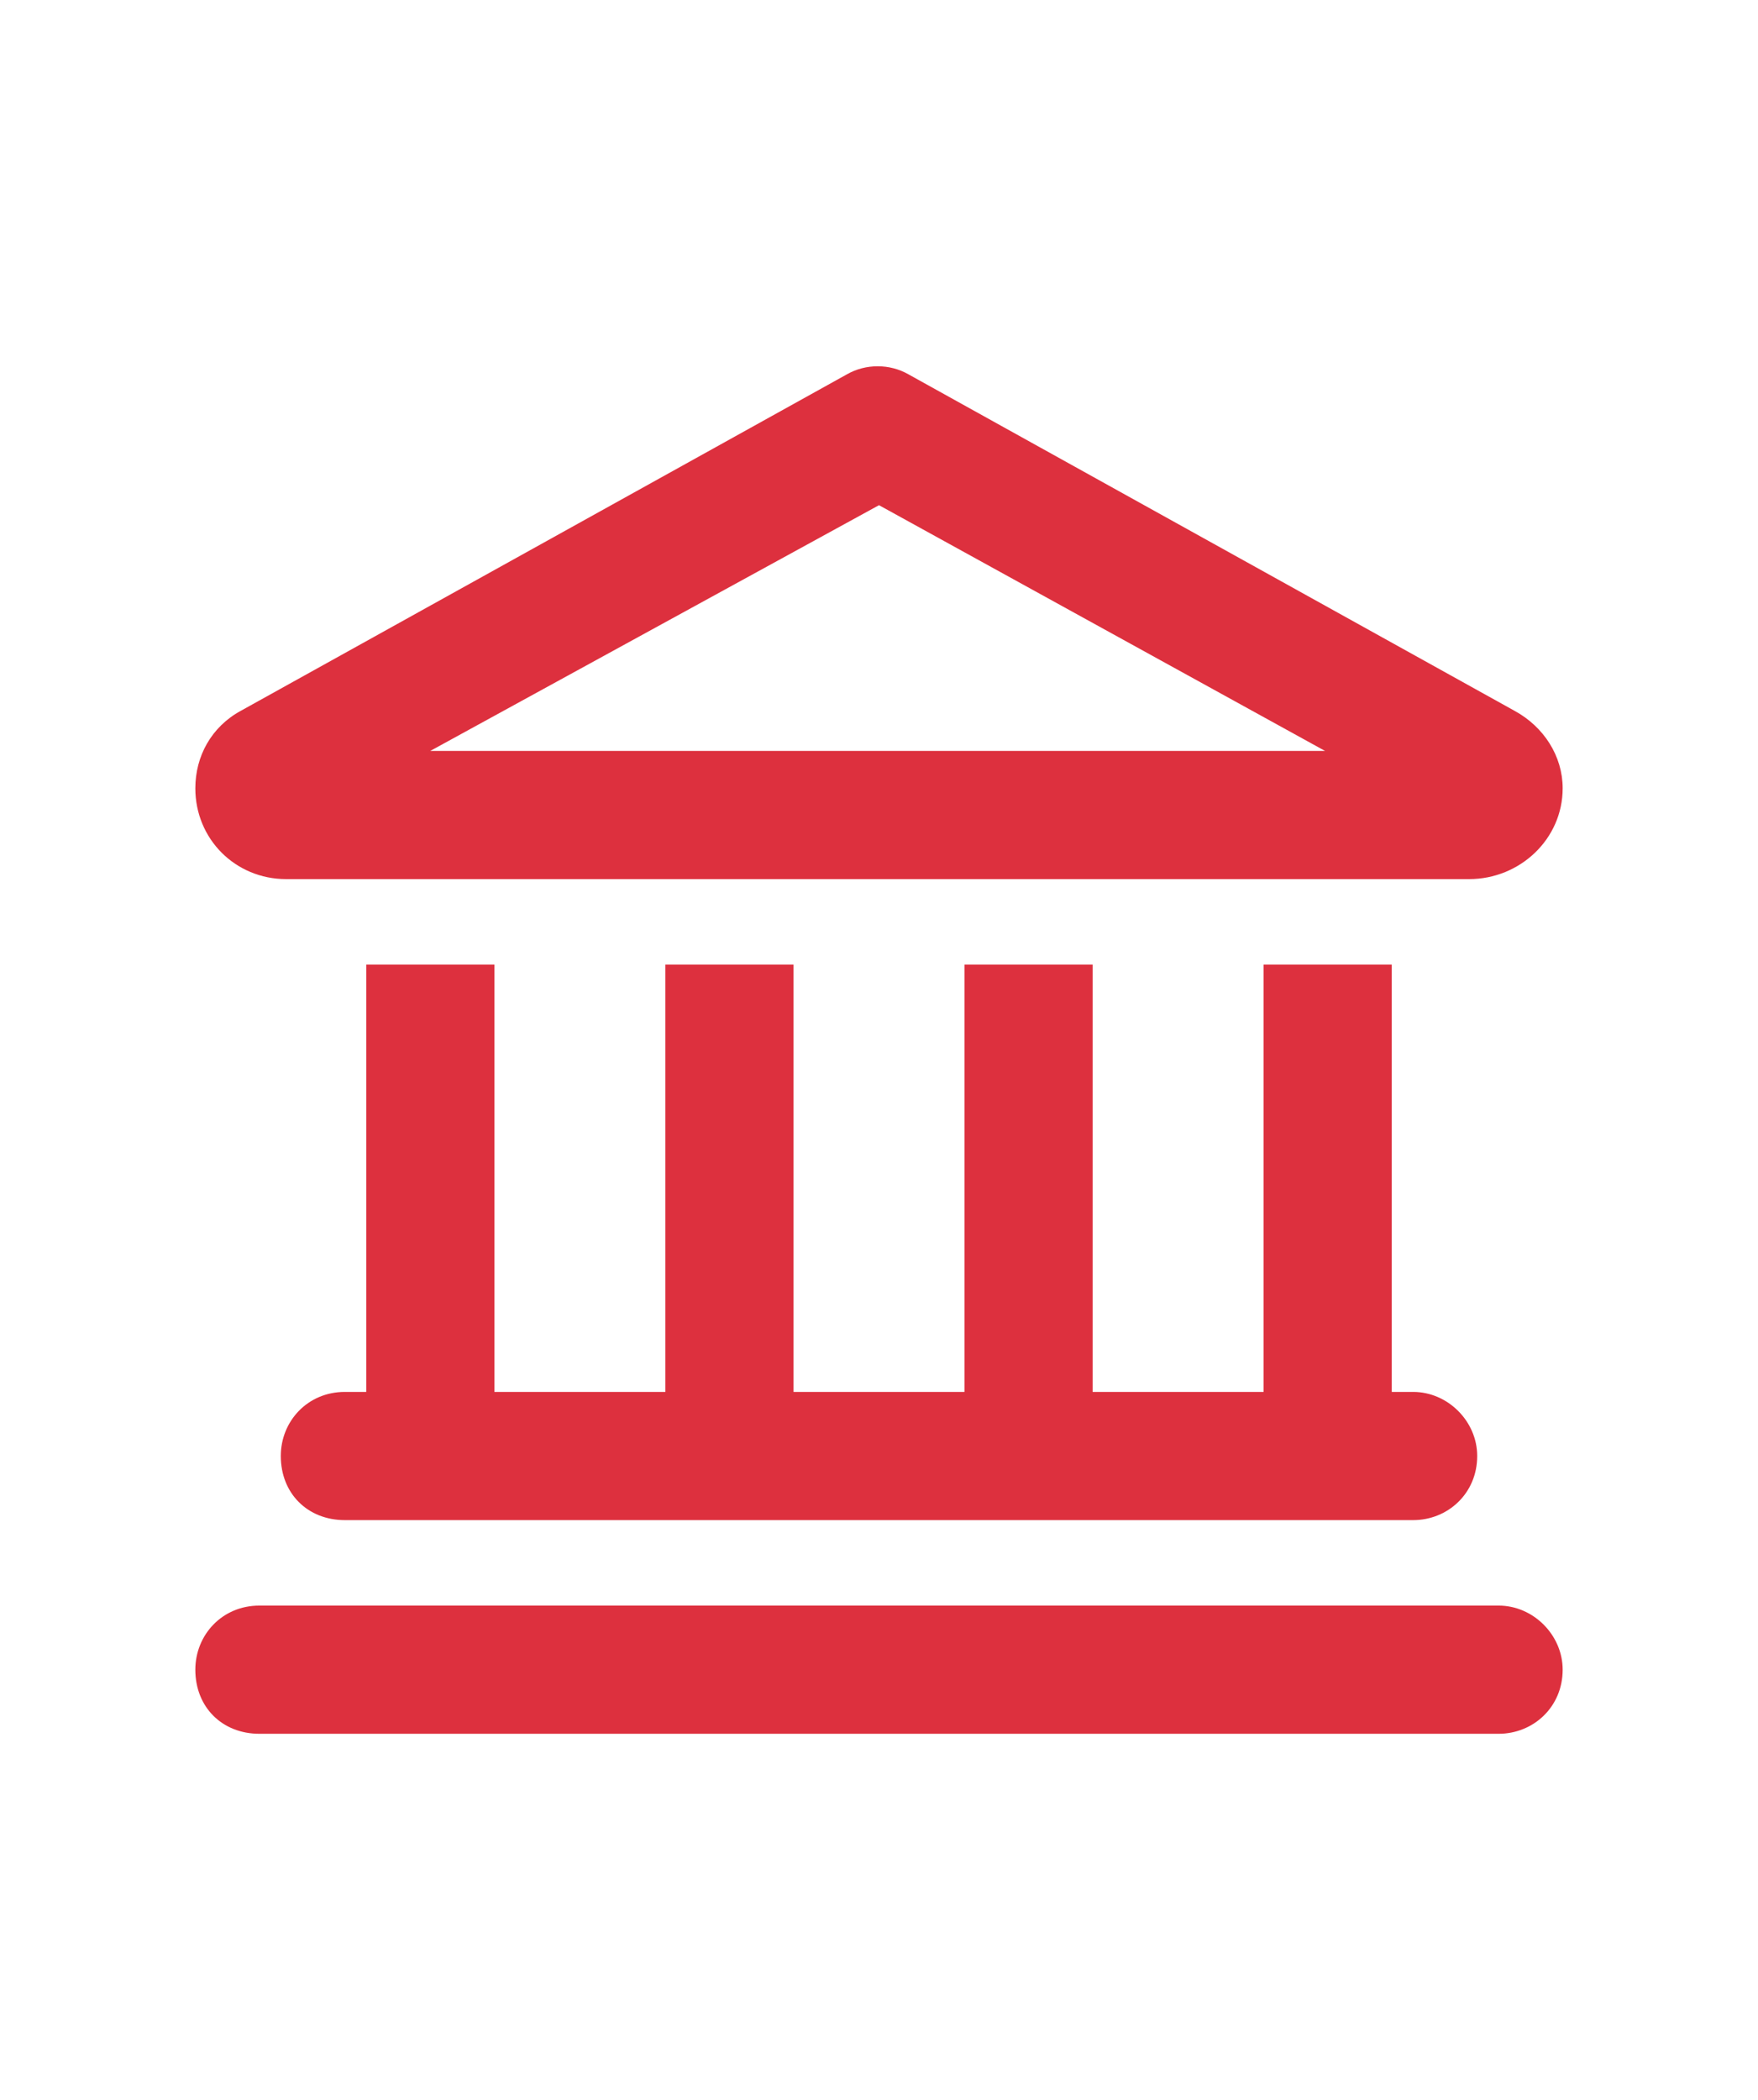 <svg width="36" height="43" viewBox="0 0 36 43" fill="none" xmlns="http://www.w3.org/2000/svg">
<path d="M18.602 7.664L31.016 14.555C31.617 14.883 32 15.484 32 16.141C32 17.18 31.125 18 30.086 18H5.859C4.82 18 4 17.18 4 16.141C4 15.484 4.328 14.883 4.93 14.555L17.344 7.664C17.727 7.445 18.219 7.445 18.602 7.664ZM18 10.344L8.812 15.375H27.133L18 10.344ZM10.125 19.75V28.5H13.625V19.75H16.25V28.5H19.75V19.75H22.375V28.5H25.875V19.75H28.5V28.5H28.938C29.648 28.5 30.25 29.102 30.25 29.812C30.25 30.578 29.648 31.125 28.938 31.125H7.062C6.297 31.125 5.75 30.578 5.75 29.812C5.75 29.102 6.297 28.5 7.062 28.5H7.5V19.75H10.125ZM4 34.188C4 33.477 4.547 32.875 5.312 32.875H30.688C31.398 32.875 32 33.477 32 34.188C32 34.953 31.398 35.5 30.688 35.5H5.312C4.547 35.5 4 34.953 4 34.188Z" fill="#DD303E"/>
</svg>
